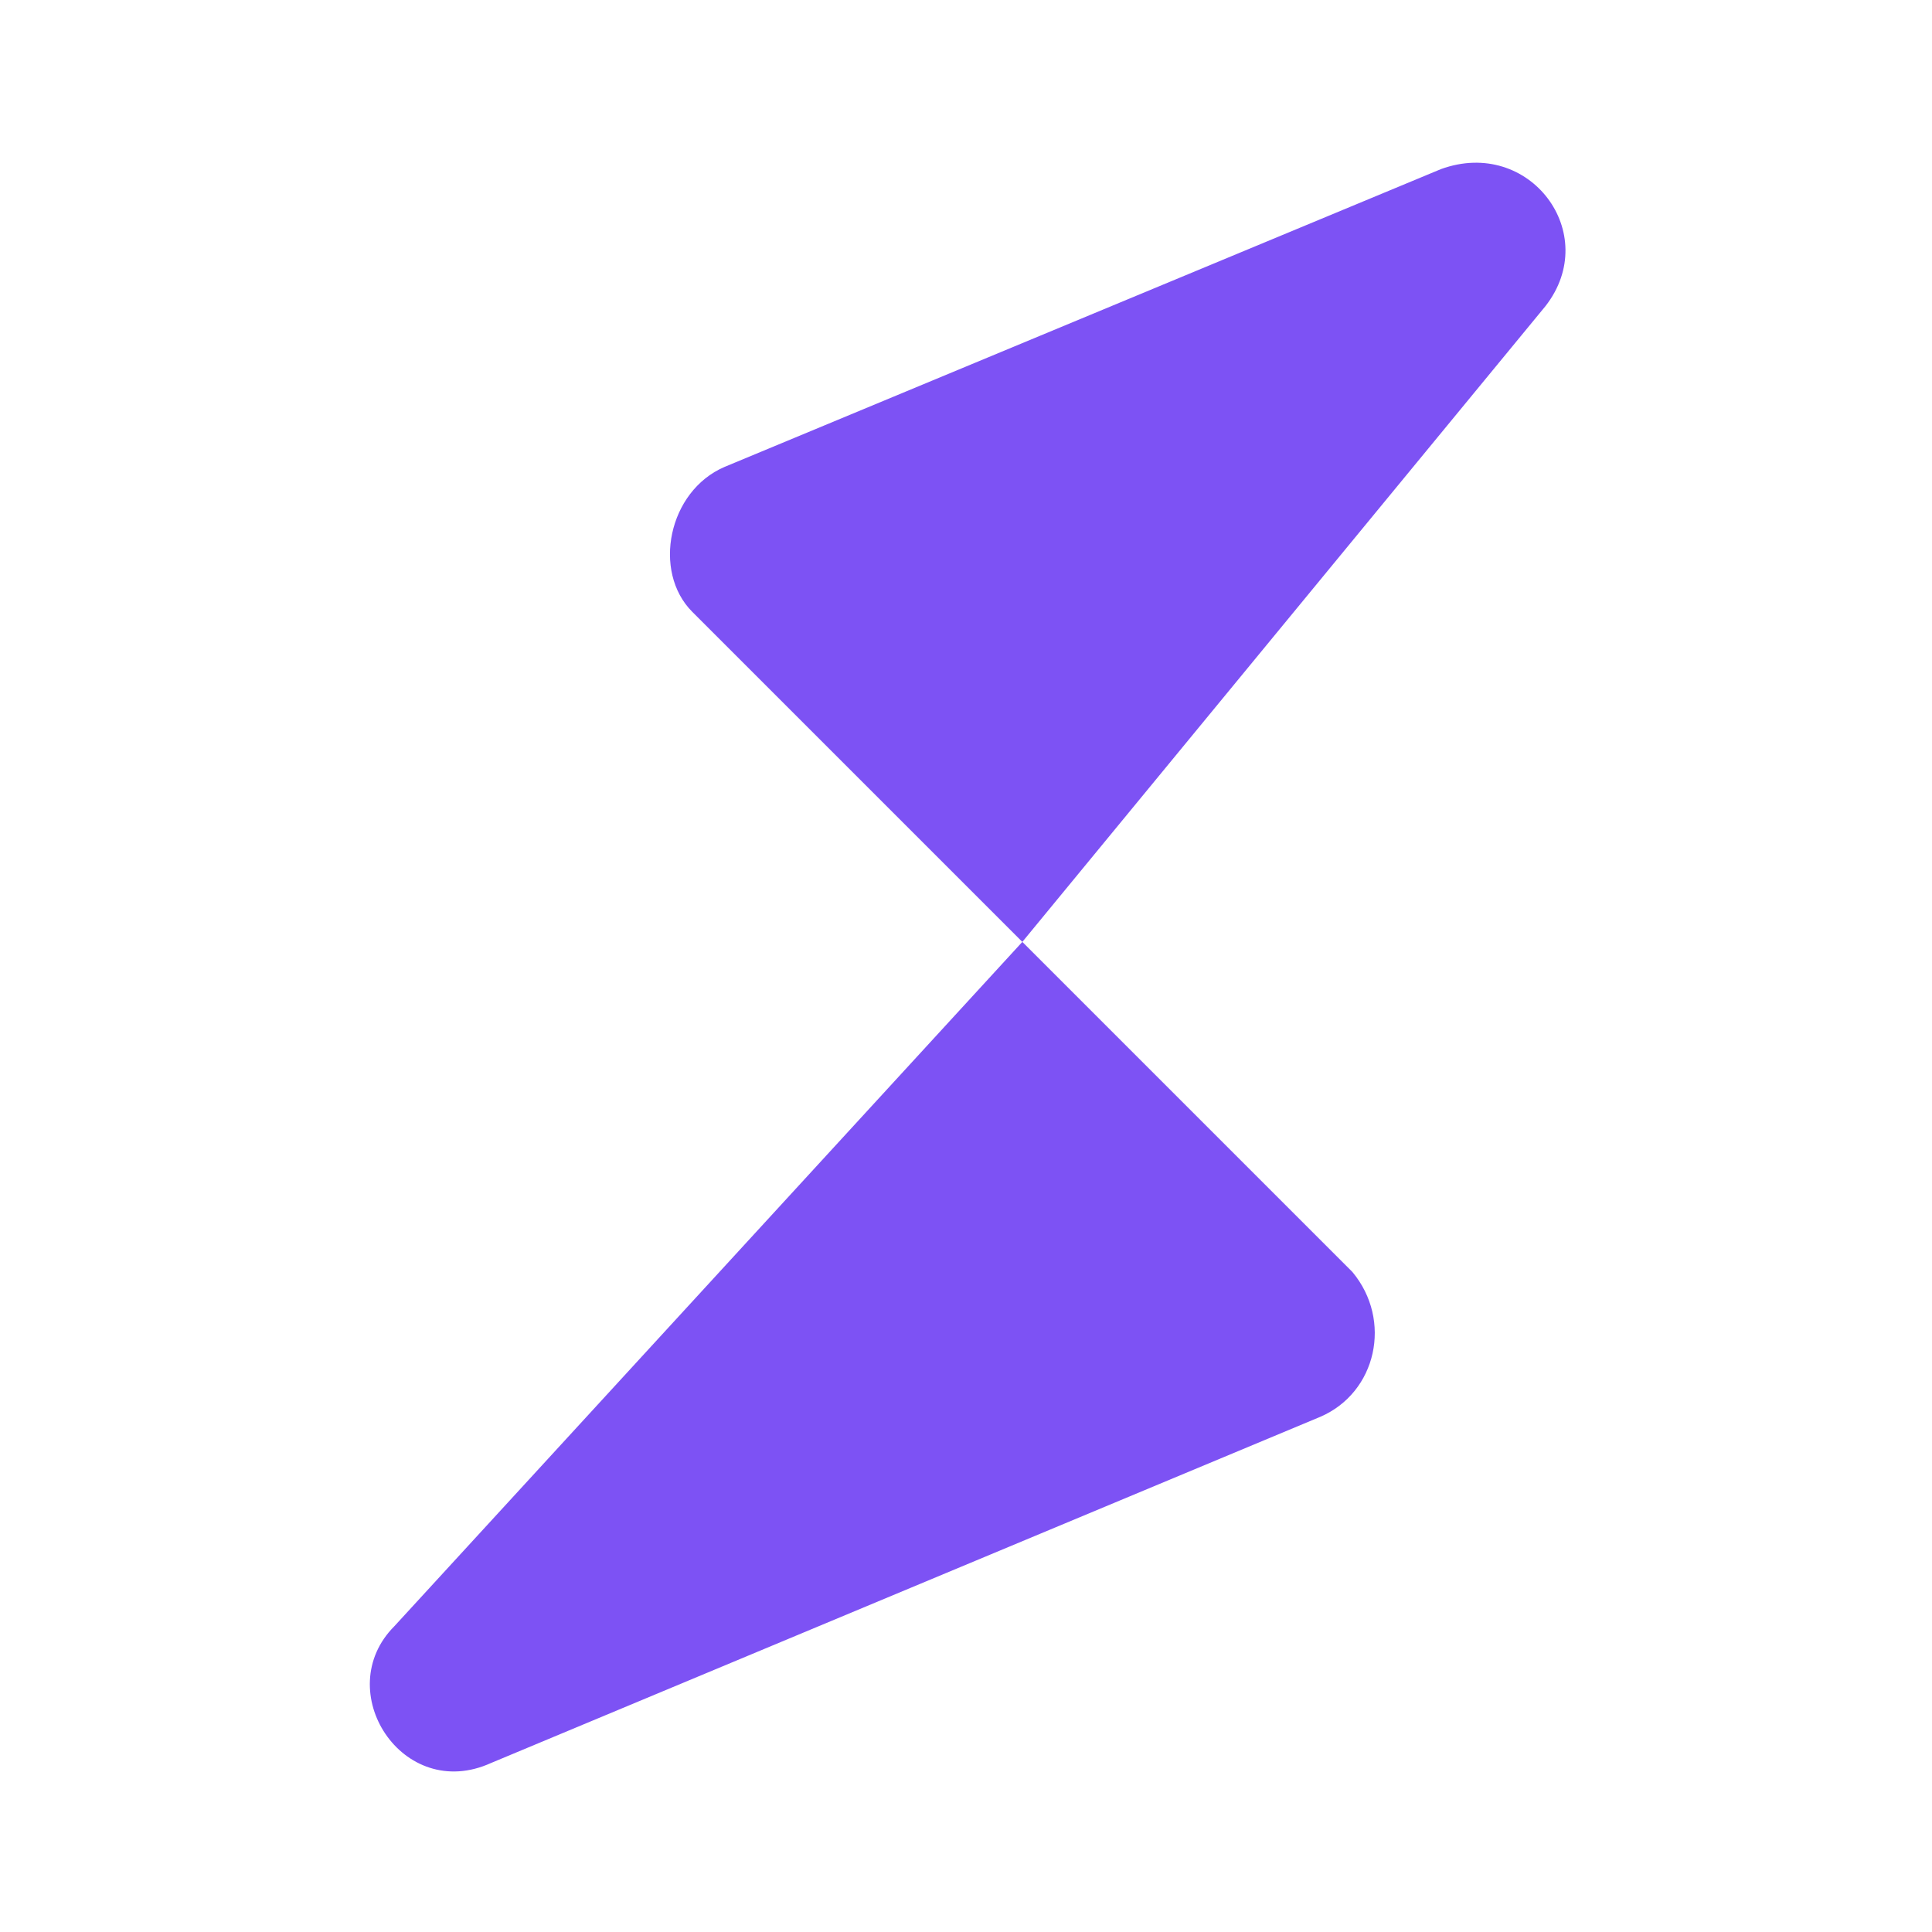 <svg width="19" height="19" viewBox="0 0 19 19" fill="none" xmlns="http://www.w3.org/2000/svg">
<g clip-path="url(#clip0_6_1070)">
<mask id="mask0_6_1070" style="mask-type:luminance" maskUnits="userSpaceOnUse" x="0" y="0" width="19" height="19">
<path d="M19 0H0V19H19V0Z" fill="white"/>
</mask>
<g mask="url(#mask0_6_1070)">
<path d="M10.054 9.263L13.3 12.509C13.696 12.984 13.538 13.696 12.983 13.934L4.829 17.338C3.958 17.734 3.246 16.626 3.879 15.992L10.054 9.263ZM10.054 9.263L6.808 6.017C6.413 5.621 6.571 4.83 7.125 4.592L14.171 1.663C15.042 1.346 15.754 2.296 15.2 3.009L10.054 9.263Z" fill="#7D52F4"/>
</g>
</g>
<defs>
<clipPath id="clip0_6_1070">
<rect width="19" height="19" fill="white"/>
</clipPath>
</defs>
</svg>

